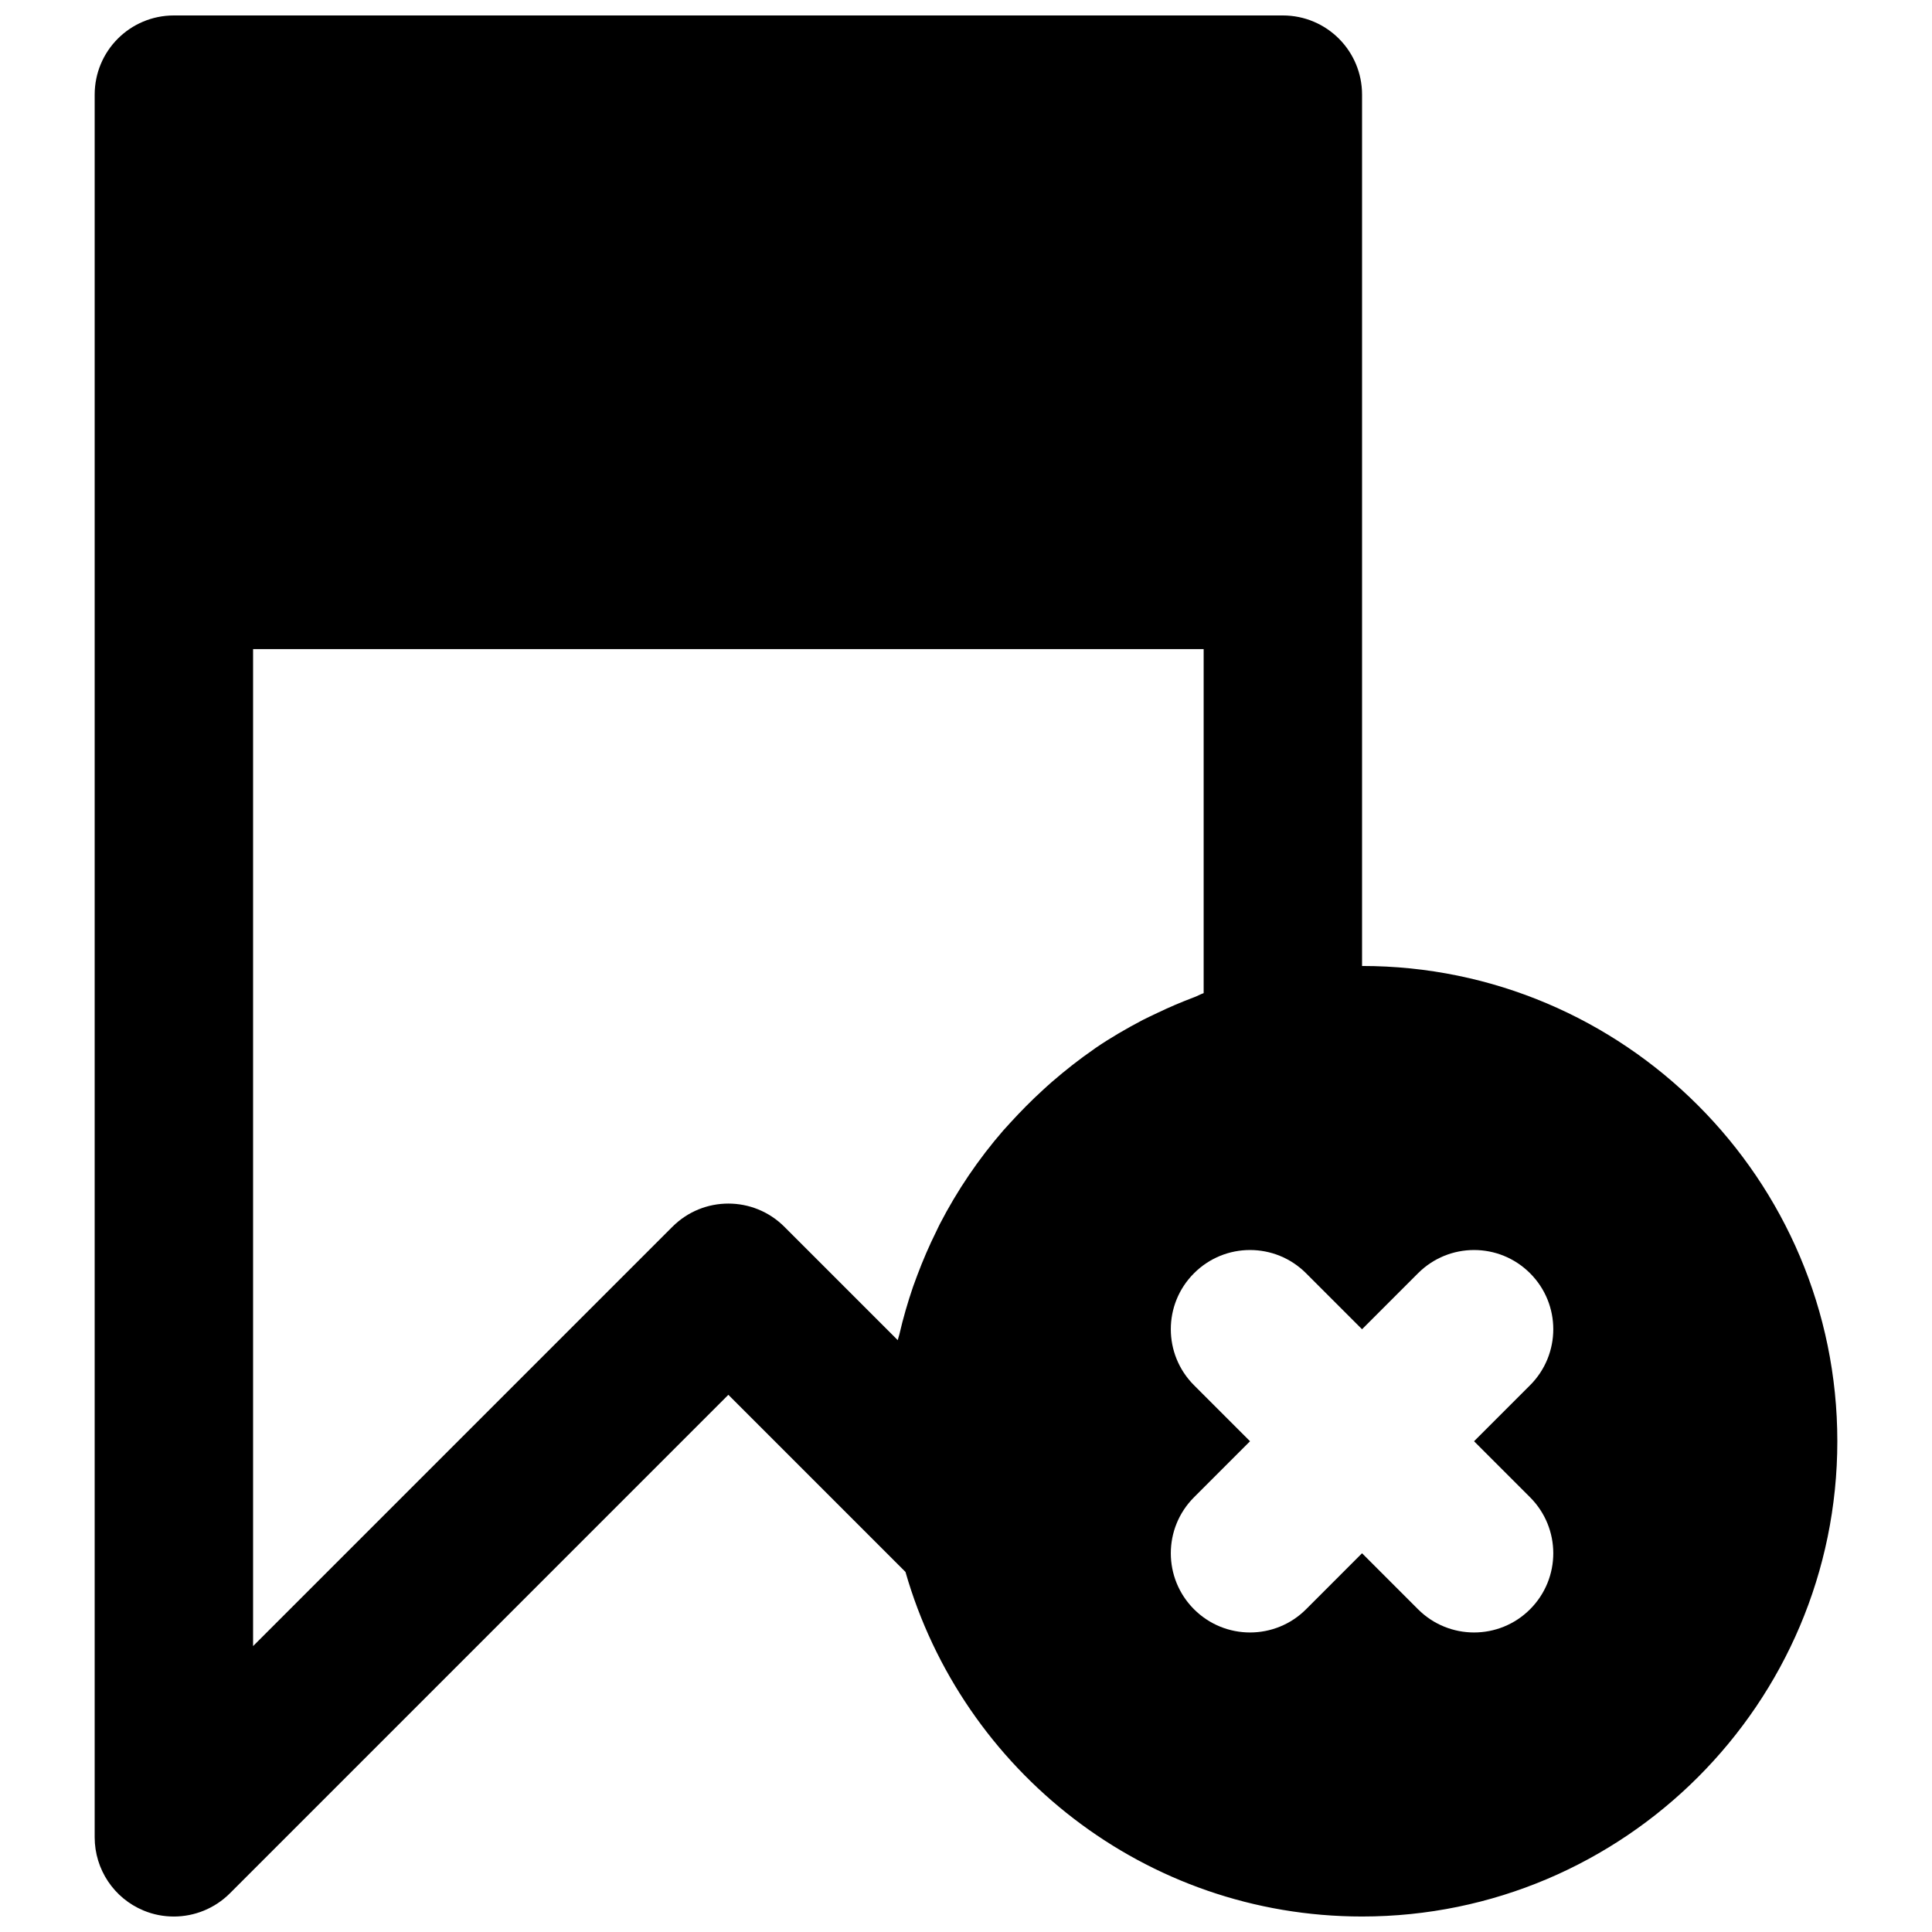<?xml version="1.0" encoding="UTF-8"?>
<!-- Uploaded to: ICON Repo, www.svgrepo.com, Generator: ICON Repo Mixer Tools -->
<svg width="800px" height="800px" version="1.1" viewBox="144 144 512 512" xmlns="http://www.w3.org/2000/svg">
 <defs>
  <clipPath id="a">
   <path d="m169 148.09h462v503.81h-462z"/>
  </clipPath>
 </defs>
 <g clip-path="url(#a)">
  <path d="m549.48 540.79c8.207 8.207 8.207 21.473 0 29.684-4.094 4.094-9.465 6.148-14.84 6.148s-10.75-2.055-14.844-6.148l-14.84-14.844-14.84 14.844c-4.094 4.094-9.469 6.148-14.844 6.148s-10.746-2.055-14.84-6.148c-8.207-8.211-8.207-21.477 0-29.684l14.84-14.844-14.84-14.84c-8.207-8.207-8.207-21.496 0-29.684 8.188-8.207 21.473-8.207 29.684 0l14.84 14.844 14.84-14.844c8.211-8.207 21.477-8.207 29.684 0 8.207 8.188 8.207 21.477 0 29.684l-14.84 14.84zm-227.3-71.668-111.11 111.11v-264.21h251.91v91.168c-0.84 0.293-1.594 0.734-2.434 1.051-3.383 1.277-6.699 2.684-9.93 4.238-1.262 0.609-2.539 1.195-3.781 1.828-4.301 2.266-8.5 4.68-12.488 7.41-0.148 0.105-0.293 0.23-0.461 0.336-3.863 2.664-7.559 5.582-11.105 8.648-0.883 0.754-1.723 1.551-2.582 2.328-2.938 2.688-5.731 5.523-8.418 8.461-0.652 0.715-1.301 1.406-1.93 2.121-6.531 7.535-12.176 15.848-16.797 24.789-0.336 0.633-0.605 1.281-0.922 1.91-1.891 3.801-3.57 7.707-5.082 11.734-0.355 0.988-0.734 1.977-1.09 2.961-1.406 4.137-2.644 8.355-3.633 12.68-0.125 0.484-0.312 0.965-0.418 1.469l-30.039-30.039c-8.211-8.207-21.496-8.207-29.684 0zm182.78-69.125v-230.91c0-11.609-9.383-20.992-20.992-20.992h-293.89c-11.605 0-20.988 9.383-20.988 20.992v461.82c0 8.48 5.098 16.145 12.949 19.398 2.606 1.09 5.332 1.594 8.039 1.594 5.461 0 10.832-2.141 14.844-6.148l132.1-132.11 46.938 46.938c15.094 52.648 63.566 91.316 121 91.316 69.441 0 125.95-56.488 125.95-125.95 0-69.461-56.512-125.95-125.95-125.95z" fill-rule="evenodd"/>
 </g>
</svg>